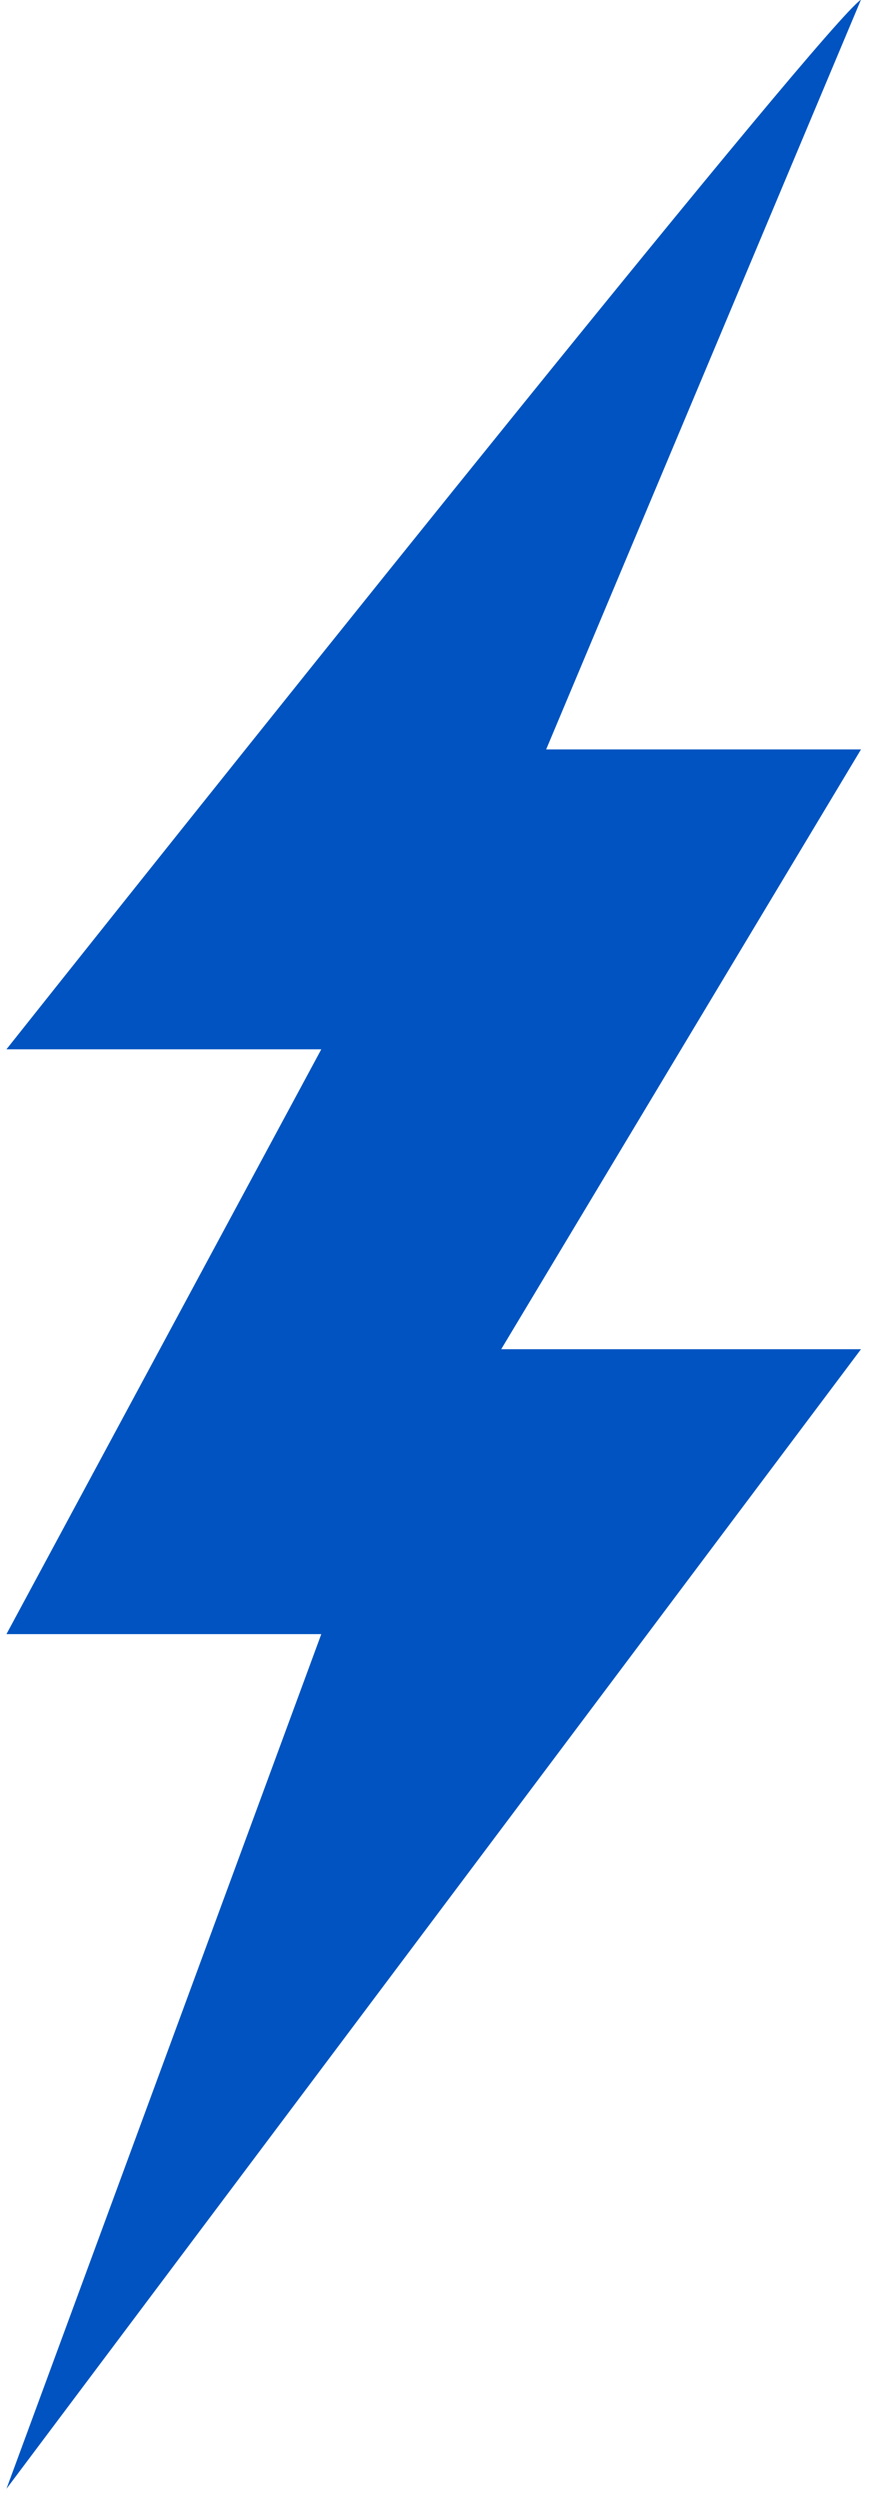 <svg width="20" height="57" viewBox="0 0 20 57" fill="none" xmlns="http://www.w3.org/2000/svg">
<path d="M0.147 23.924C6.301 16.175 18.814 0.539 19.635 -0.008L12.455 17.087H19.635L11.43 30.762H19.635L0.147 56.745L7.327 37.258H0.147L7.327 23.924H0.147Z" fill="#0053C1"/>
</svg>
